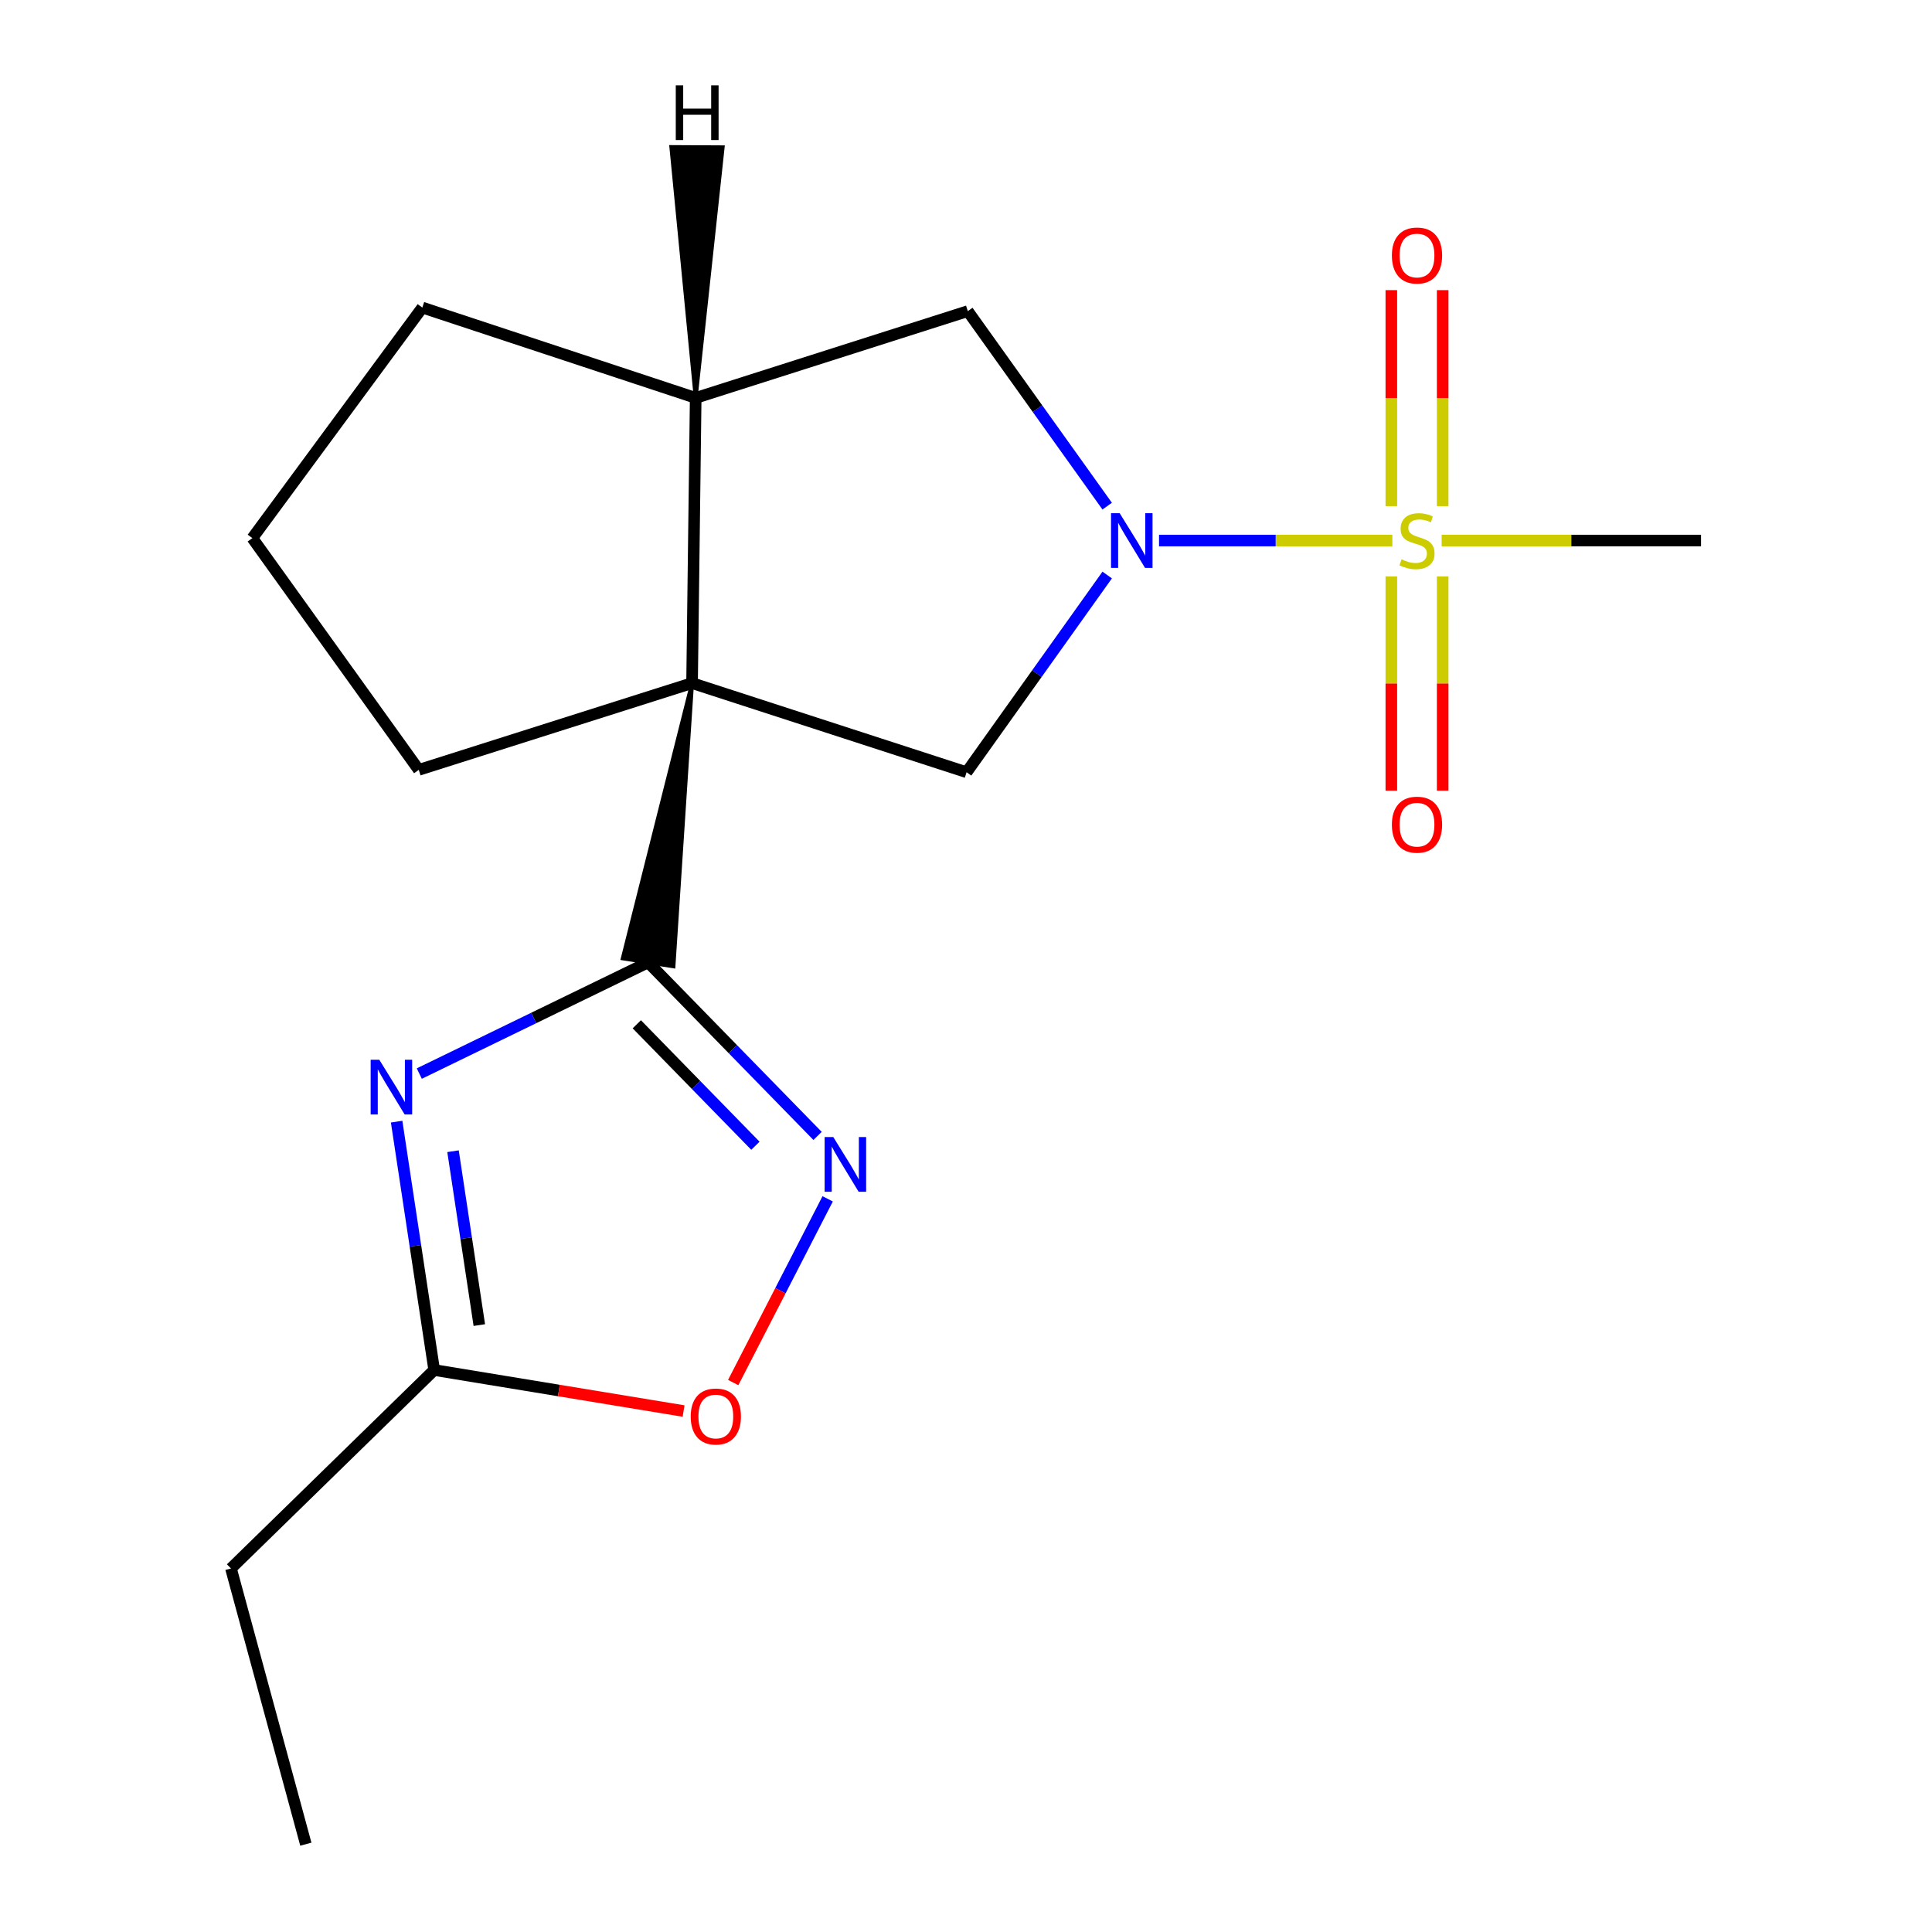 <?xml version='1.0' encoding='iso-8859-1'?>
<svg version='1.1' baseProfile='full'
              xmlns='http://www.w3.org/2000/svg'
                      xmlns:rdkit='http://www.rdkit.org/xml'
                      xmlns:xlink='http://www.w3.org/1999/xlink'
                  xml:space='preserve'
width='1000px' height='1000px' viewBox='0 0 1000 1000'>
<!-- END OF HEADER -->
<rect style='opacity:1.0;fill:#FFFFFF;stroke:none' width='1000' height='1000' x='0' y='0'> </rect>
<path class='bond-0' d='M 358.213,353.575 L 322.337,496.057 L 348.588,500.188 Z' style='fill:#000000;fill-rule:evenodd;fill-opacity:1;stroke:#000000;stroke-width:2px;stroke-linecap:butt;stroke-linejoin:miter;stroke-opacity:1;' />
<path class='bond-5' d='M 358.213,353.575 L 500.31,399.71' style='fill:none;fill-rule:evenodd;stroke:#000000;stroke-width:6px;stroke-linecap:butt;stroke-linejoin:miter;stroke-opacity:1' />
<path class='bond-6' d='M 358.213,353.575 L 360.088,205.956' style='fill:none;fill-rule:evenodd;stroke:#000000;stroke-width:6px;stroke-linecap:butt;stroke-linejoin:miter;stroke-opacity:1' />
<path class='bond-12' d='M 358.213,353.575 L 216.751,398.485' style='fill:none;fill-rule:evenodd;stroke:#000000;stroke-width:6px;stroke-linecap:butt;stroke-linejoin:miter;stroke-opacity:1' />
<path class='bond-3' d='M 335.463,498.122 L 276.244,526.902' style='fill:none;fill-rule:evenodd;stroke:#000000;stroke-width:6px;stroke-linecap:butt;stroke-linejoin:miter;stroke-opacity:1' />
<path class='bond-3' d='M 276.244,526.902 L 217.026,555.683' style='fill:none;fill-rule:evenodd;stroke:#0000FF;stroke-width:6px;stroke-linecap:butt;stroke-linejoin:miter;stroke-opacity:1' />
<path class='bond-4' d='M 335.463,498.122 L 379.317,543.036' style='fill:none;fill-rule:evenodd;stroke:#000000;stroke-width:6px;stroke-linecap:butt;stroke-linejoin:miter;stroke-opacity:1' />
<path class='bond-4' d='M 379.317,543.036 L 423.172,587.95' style='fill:none;fill-rule:evenodd;stroke:#0000FF;stroke-width:6px;stroke-linecap:butt;stroke-linejoin:miter;stroke-opacity:1' />
<path class='bond-4' d='M 329.606,530.162 L 360.304,561.601' style='fill:none;fill-rule:evenodd;stroke:#000000;stroke-width:6px;stroke-linecap:butt;stroke-linejoin:miter;stroke-opacity:1' />
<path class='bond-4' d='M 360.304,561.601 L 391.002,593.041' style='fill:none;fill-rule:evenodd;stroke:#0000FF;stroke-width:6px;stroke-linecap:butt;stroke-linejoin:miter;stroke-opacity:1' />
<path class='bond-1' d='M 720.667,279.787 L 660.291,279.787' style='fill:none;fill-rule:evenodd;stroke:#CCCC00;stroke-width:6px;stroke-linecap:butt;stroke-linejoin:miter;stroke-opacity:1' />
<path class='bond-1' d='M 660.291,279.787 L 599.916,279.787' style='fill:none;fill-rule:evenodd;stroke:#0000FF;stroke-width:6px;stroke-linecap:butt;stroke-linejoin:miter;stroke-opacity:1' />
<path class='bond-10' d='M 746.725,261.977 L 746.725,206.076' style='fill:none;fill-rule:evenodd;stroke:#CCCC00;stroke-width:6px;stroke-linecap:butt;stroke-linejoin:miter;stroke-opacity:1' />
<path class='bond-10' d='M 746.725,206.076 L 746.725,150.174' style='fill:none;fill-rule:evenodd;stroke:#FF0000;stroke-width:6px;stroke-linecap:butt;stroke-linejoin:miter;stroke-opacity:1' />
<path class='bond-10' d='M 720.151,261.977 L 720.151,206.076' style='fill:none;fill-rule:evenodd;stroke:#CCCC00;stroke-width:6px;stroke-linecap:butt;stroke-linejoin:miter;stroke-opacity:1' />
<path class='bond-10' d='M 720.151,206.076 L 720.151,150.174' style='fill:none;fill-rule:evenodd;stroke:#FF0000;stroke-width:6px;stroke-linecap:butt;stroke-linejoin:miter;stroke-opacity:1' />
<path class='bond-11' d='M 720.151,298.342 L 720.151,353.791' style='fill:none;fill-rule:evenodd;stroke:#CCCC00;stroke-width:6px;stroke-linecap:butt;stroke-linejoin:miter;stroke-opacity:1' />
<path class='bond-11' d='M 720.151,353.791 L 720.151,409.24' style='fill:none;fill-rule:evenodd;stroke:#FF0000;stroke-width:6px;stroke-linecap:butt;stroke-linejoin:miter;stroke-opacity:1' />
<path class='bond-11' d='M 746.725,298.342 L 746.725,353.791' style='fill:none;fill-rule:evenodd;stroke:#CCCC00;stroke-width:6px;stroke-linecap:butt;stroke-linejoin:miter;stroke-opacity:1' />
<path class='bond-11' d='M 746.725,353.791 L 746.725,409.24' style='fill:none;fill-rule:evenodd;stroke:#FF0000;stroke-width:6px;stroke-linecap:butt;stroke-linejoin:miter;stroke-opacity:1' />
<path class='bond-13' d='M 746.193,279.787 L 813.322,279.787' style='fill:none;fill-rule:evenodd;stroke:#CCCC00;stroke-width:6px;stroke-linecap:butt;stroke-linejoin:miter;stroke-opacity:1' />
<path class='bond-13' d='M 813.322,279.787 L 880.451,279.787' style='fill:none;fill-rule:evenodd;stroke:#000000;stroke-width:6px;stroke-linecap:butt;stroke-linejoin:miter;stroke-opacity:1' />
<path class='bond-2' d='M 573.085,297.629 L 536.697,348.67' style='fill:none;fill-rule:evenodd;stroke:#0000FF;stroke-width:6px;stroke-linecap:butt;stroke-linejoin:miter;stroke-opacity:1' />
<path class='bond-2' d='M 536.697,348.67 L 500.31,399.71' style='fill:none;fill-rule:evenodd;stroke:#000000;stroke-width:6px;stroke-linecap:butt;stroke-linejoin:miter;stroke-opacity:1' />
<path class='bond-19' d='M 573.075,261.979 L 537.003,211.512' style='fill:none;fill-rule:evenodd;stroke:#0000FF;stroke-width:6px;stroke-linecap:butt;stroke-linejoin:miter;stroke-opacity:1' />
<path class='bond-19' d='M 537.003,211.512 L 500.93,161.046' style='fill:none;fill-rule:evenodd;stroke:#000000;stroke-width:6px;stroke-linecap:butt;stroke-linejoin:miter;stroke-opacity:1' />
<path class='bond-7' d='M 205.294,580.559 L 215.016,644.84' style='fill:none;fill-rule:evenodd;stroke:#0000FF;stroke-width:6px;stroke-linecap:butt;stroke-linejoin:miter;stroke-opacity:1' />
<path class='bond-7' d='M 215.016,644.84 L 224.738,709.12' style='fill:none;fill-rule:evenodd;stroke:#000000;stroke-width:6px;stroke-linecap:butt;stroke-linejoin:miter;stroke-opacity:1' />
<path class='bond-7' d='M 234.486,595.87 L 241.291,640.866' style='fill:none;fill-rule:evenodd;stroke:#0000FF;stroke-width:6px;stroke-linecap:butt;stroke-linejoin:miter;stroke-opacity:1' />
<path class='bond-7' d='M 241.291,640.866 L 248.096,685.862' style='fill:none;fill-rule:evenodd;stroke:#000000;stroke-width:6px;stroke-linecap:butt;stroke-linejoin:miter;stroke-opacity:1' />
<path class='bond-8' d='M 428.4,620.517 L 403.951,668.064' style='fill:none;fill-rule:evenodd;stroke:#0000FF;stroke-width:6px;stroke-linecap:butt;stroke-linejoin:miter;stroke-opacity:1' />
<path class='bond-8' d='M 403.951,668.064 L 379.502,715.611' style='fill:none;fill-rule:evenodd;stroke:#FF0000;stroke-width:6px;stroke-linecap:butt;stroke-linejoin:miter;stroke-opacity:1' />
<path class='bond-9' d='M 360.088,205.956 L 500.93,161.046' style='fill:none;fill-rule:evenodd;stroke:#000000;stroke-width:6px;stroke-linecap:butt;stroke-linejoin:miter;stroke-opacity:1' />
<path class='bond-14' d='M 360.088,205.956 L 218.596,159.201' style='fill:none;fill-rule:evenodd;stroke:#000000;stroke-width:6px;stroke-linecap:butt;stroke-linejoin:miter;stroke-opacity:1' />
<path class='bond-21' d='M 360.088,205.956 L 374.054,76.245 L 347.481,76.106 Z' style='fill:#000000;fill-rule:evenodd;fill-opacity:1;stroke:#000000;stroke-width:2px;stroke-linecap:butt;stroke-linejoin:miter;stroke-opacity:1;' />
<path class='bond-15' d='M 224.738,709.12 L 119.549,811.828' style='fill:none;fill-rule:evenodd;stroke:#000000;stroke-width:6px;stroke-linecap:butt;stroke-linejoin:miter;stroke-opacity:1' />
<path class='bond-20' d='M 224.738,709.12 L 289.278,719.735' style='fill:none;fill-rule:evenodd;stroke:#000000;stroke-width:6px;stroke-linecap:butt;stroke-linejoin:miter;stroke-opacity:1' />
<path class='bond-20' d='M 289.278,719.735 L 353.818,730.35' style='fill:none;fill-rule:evenodd;stroke:#FF0000;stroke-width:6px;stroke-linecap:butt;stroke-linejoin:miter;stroke-opacity:1' />
<path class='bond-16' d='M 216.751,398.485 L 130.621,278.533' style='fill:none;fill-rule:evenodd;stroke:#000000;stroke-width:6px;stroke-linecap:butt;stroke-linejoin:miter;stroke-opacity:1' />
<path class='bond-18' d='M 218.596,159.201 L 130.621,278.533' style='fill:none;fill-rule:evenodd;stroke:#000000;stroke-width:6px;stroke-linecap:butt;stroke-linejoin:miter;stroke-opacity:1' />
<path class='bond-17' d='M 119.549,811.828 L 158.303,954.545' style='fill:none;fill-rule:evenodd;stroke:#000000;stroke-width:6px;stroke-linecap:butt;stroke-linejoin:miter;stroke-opacity:1' />
<path  class='atom-2' d='M 725.438 289.507
Q 725.758 289.627, 727.078 290.187
Q 728.398 290.747, 729.838 291.107
Q 731.318 291.427, 732.758 291.427
Q 735.438 291.427, 736.998 290.147
Q 738.558 288.827, 738.558 286.547
Q 738.558 284.987, 737.758 284.027
Q 736.998 283.067, 735.798 282.547
Q 734.598 282.027, 732.598 281.427
Q 730.078 280.667, 728.558 279.947
Q 727.078 279.227, 725.998 277.707
Q 724.958 276.187, 724.958 273.627
Q 724.958 270.067, 727.358 267.867
Q 729.798 265.667, 734.598 265.667
Q 737.878 265.667, 741.598 267.227
L 740.678 270.307
Q 737.278 268.907, 734.718 268.907
Q 731.958 268.907, 730.438 270.067
Q 728.918 271.187, 728.958 273.147
Q 728.958 274.667, 729.718 275.587
Q 730.518 276.507, 731.638 277.027
Q 732.798 277.547, 734.718 278.147
Q 737.278 278.947, 738.798 279.747
Q 740.318 280.547, 741.398 282.187
Q 742.518 283.787, 742.518 286.547
Q 742.518 290.467, 739.878 292.587
Q 737.278 294.667, 732.918 294.667
Q 730.398 294.667, 728.478 294.107
Q 726.598 293.587, 724.358 292.667
L 725.438 289.507
' fill='#CCCC00'/>
<path  class='atom-3' d='M 579.544 265.627
L 588.824 280.627
Q 589.744 282.107, 591.224 284.787
Q 592.704 287.467, 592.784 287.627
L 592.784 265.627
L 596.544 265.627
L 596.544 293.947
L 592.664 293.947
L 582.704 277.547
Q 581.544 275.627, 580.304 273.427
Q 579.104 271.227, 578.744 270.547
L 578.744 293.947
L 575.064 293.947
L 575.064 265.627
L 579.544 265.627
' fill='#0000FF'/>
<path  class='atom-4' d='M 196.333 548.537
L 205.613 563.537
Q 206.533 565.017, 208.013 567.697
Q 209.493 570.377, 209.573 570.537
L 209.573 548.537
L 213.333 548.537
L 213.333 576.857
L 209.453 576.857
L 199.493 560.457
Q 198.333 558.537, 197.093 556.337
Q 195.893 554.137, 195.533 553.457
L 195.533 576.857
L 191.853 576.857
L 191.853 548.537
L 196.333 548.537
' fill='#0000FF'/>
<path  class='atom-5' d='M 431.306 588.531
L 440.586 603.531
Q 441.506 605.011, 442.986 607.691
Q 444.466 610.371, 444.546 610.531
L 444.546 588.531
L 448.306 588.531
L 448.306 616.851
L 444.426 616.851
L 434.466 600.451
Q 433.306 598.531, 432.066 596.331
Q 430.866 594.131, 430.506 593.451
L 430.506 616.851
L 426.826 616.851
L 426.826 588.531
L 431.306 588.531
' fill='#0000FF'/>
<path  class='atom-9' d='M 357.511 733.175
Q 357.511 726.375, 360.871 722.575
Q 364.231 718.775, 370.511 718.775
Q 376.791 718.775, 380.151 722.575
Q 383.511 726.375, 383.511 733.175
Q 383.511 740.055, 380.111 743.975
Q 376.711 747.855, 370.511 747.855
Q 364.271 747.855, 360.871 743.975
Q 357.511 740.095, 357.511 733.175
M 370.511 744.655
Q 374.831 744.655, 377.151 741.775
Q 379.511 738.855, 379.511 733.175
Q 379.511 727.615, 377.151 724.815
Q 374.831 721.975, 370.511 721.975
Q 366.191 721.975, 363.831 724.775
Q 361.511 727.575, 361.511 733.175
Q 361.511 738.895, 363.831 741.775
Q 366.191 744.655, 370.511 744.655
' fill='#FF0000'/>
<path  class='atom-11' d='M 720.438 132.249
Q 720.438 125.449, 723.798 121.649
Q 727.158 117.849, 733.438 117.849
Q 739.718 117.849, 743.078 121.649
Q 746.438 125.449, 746.438 132.249
Q 746.438 139.129, 743.038 143.049
Q 739.638 146.929, 733.438 146.929
Q 727.198 146.929, 723.798 143.049
Q 720.438 139.169, 720.438 132.249
M 733.438 143.729
Q 737.758 143.729, 740.078 140.849
Q 742.438 137.929, 742.438 132.249
Q 742.438 126.689, 740.078 123.889
Q 737.758 121.049, 733.438 121.049
Q 729.118 121.049, 726.758 123.849
Q 724.438 126.649, 724.438 132.249
Q 724.438 137.969, 726.758 140.849
Q 729.118 143.729, 733.438 143.729
' fill='#FF0000'/>
<path  class='atom-12' d='M 720.438 426.851
Q 720.438 420.051, 723.798 416.251
Q 727.158 412.451, 733.438 412.451
Q 739.718 412.451, 743.078 416.251
Q 746.438 420.051, 746.438 426.851
Q 746.438 433.731, 743.038 437.651
Q 739.638 441.531, 733.438 441.531
Q 727.198 441.531, 723.798 437.651
Q 720.438 433.771, 720.438 426.851
M 733.438 438.331
Q 737.758 438.331, 740.078 435.451
Q 742.438 432.531, 742.438 426.851
Q 742.438 421.291, 740.078 418.491
Q 737.758 415.651, 733.438 415.651
Q 729.118 415.651, 726.758 418.451
Q 724.438 421.251, 724.438 426.851
Q 724.438 432.571, 726.758 435.451
Q 729.118 438.331, 733.438 438.331
' fill='#FF0000'/>
<path  class='atom-19' d='M 349.781 44.165
L 353.621 44.165
L 353.621 56.205
L 368.101 56.205
L 368.101 44.165
L 371.941 44.165
L 371.941 72.485
L 368.101 72.485
L 368.101 59.405
L 353.621 59.405
L 353.621 72.485
L 349.781 72.485
L 349.781 44.165
' fill='#000000'/>
</svg>
